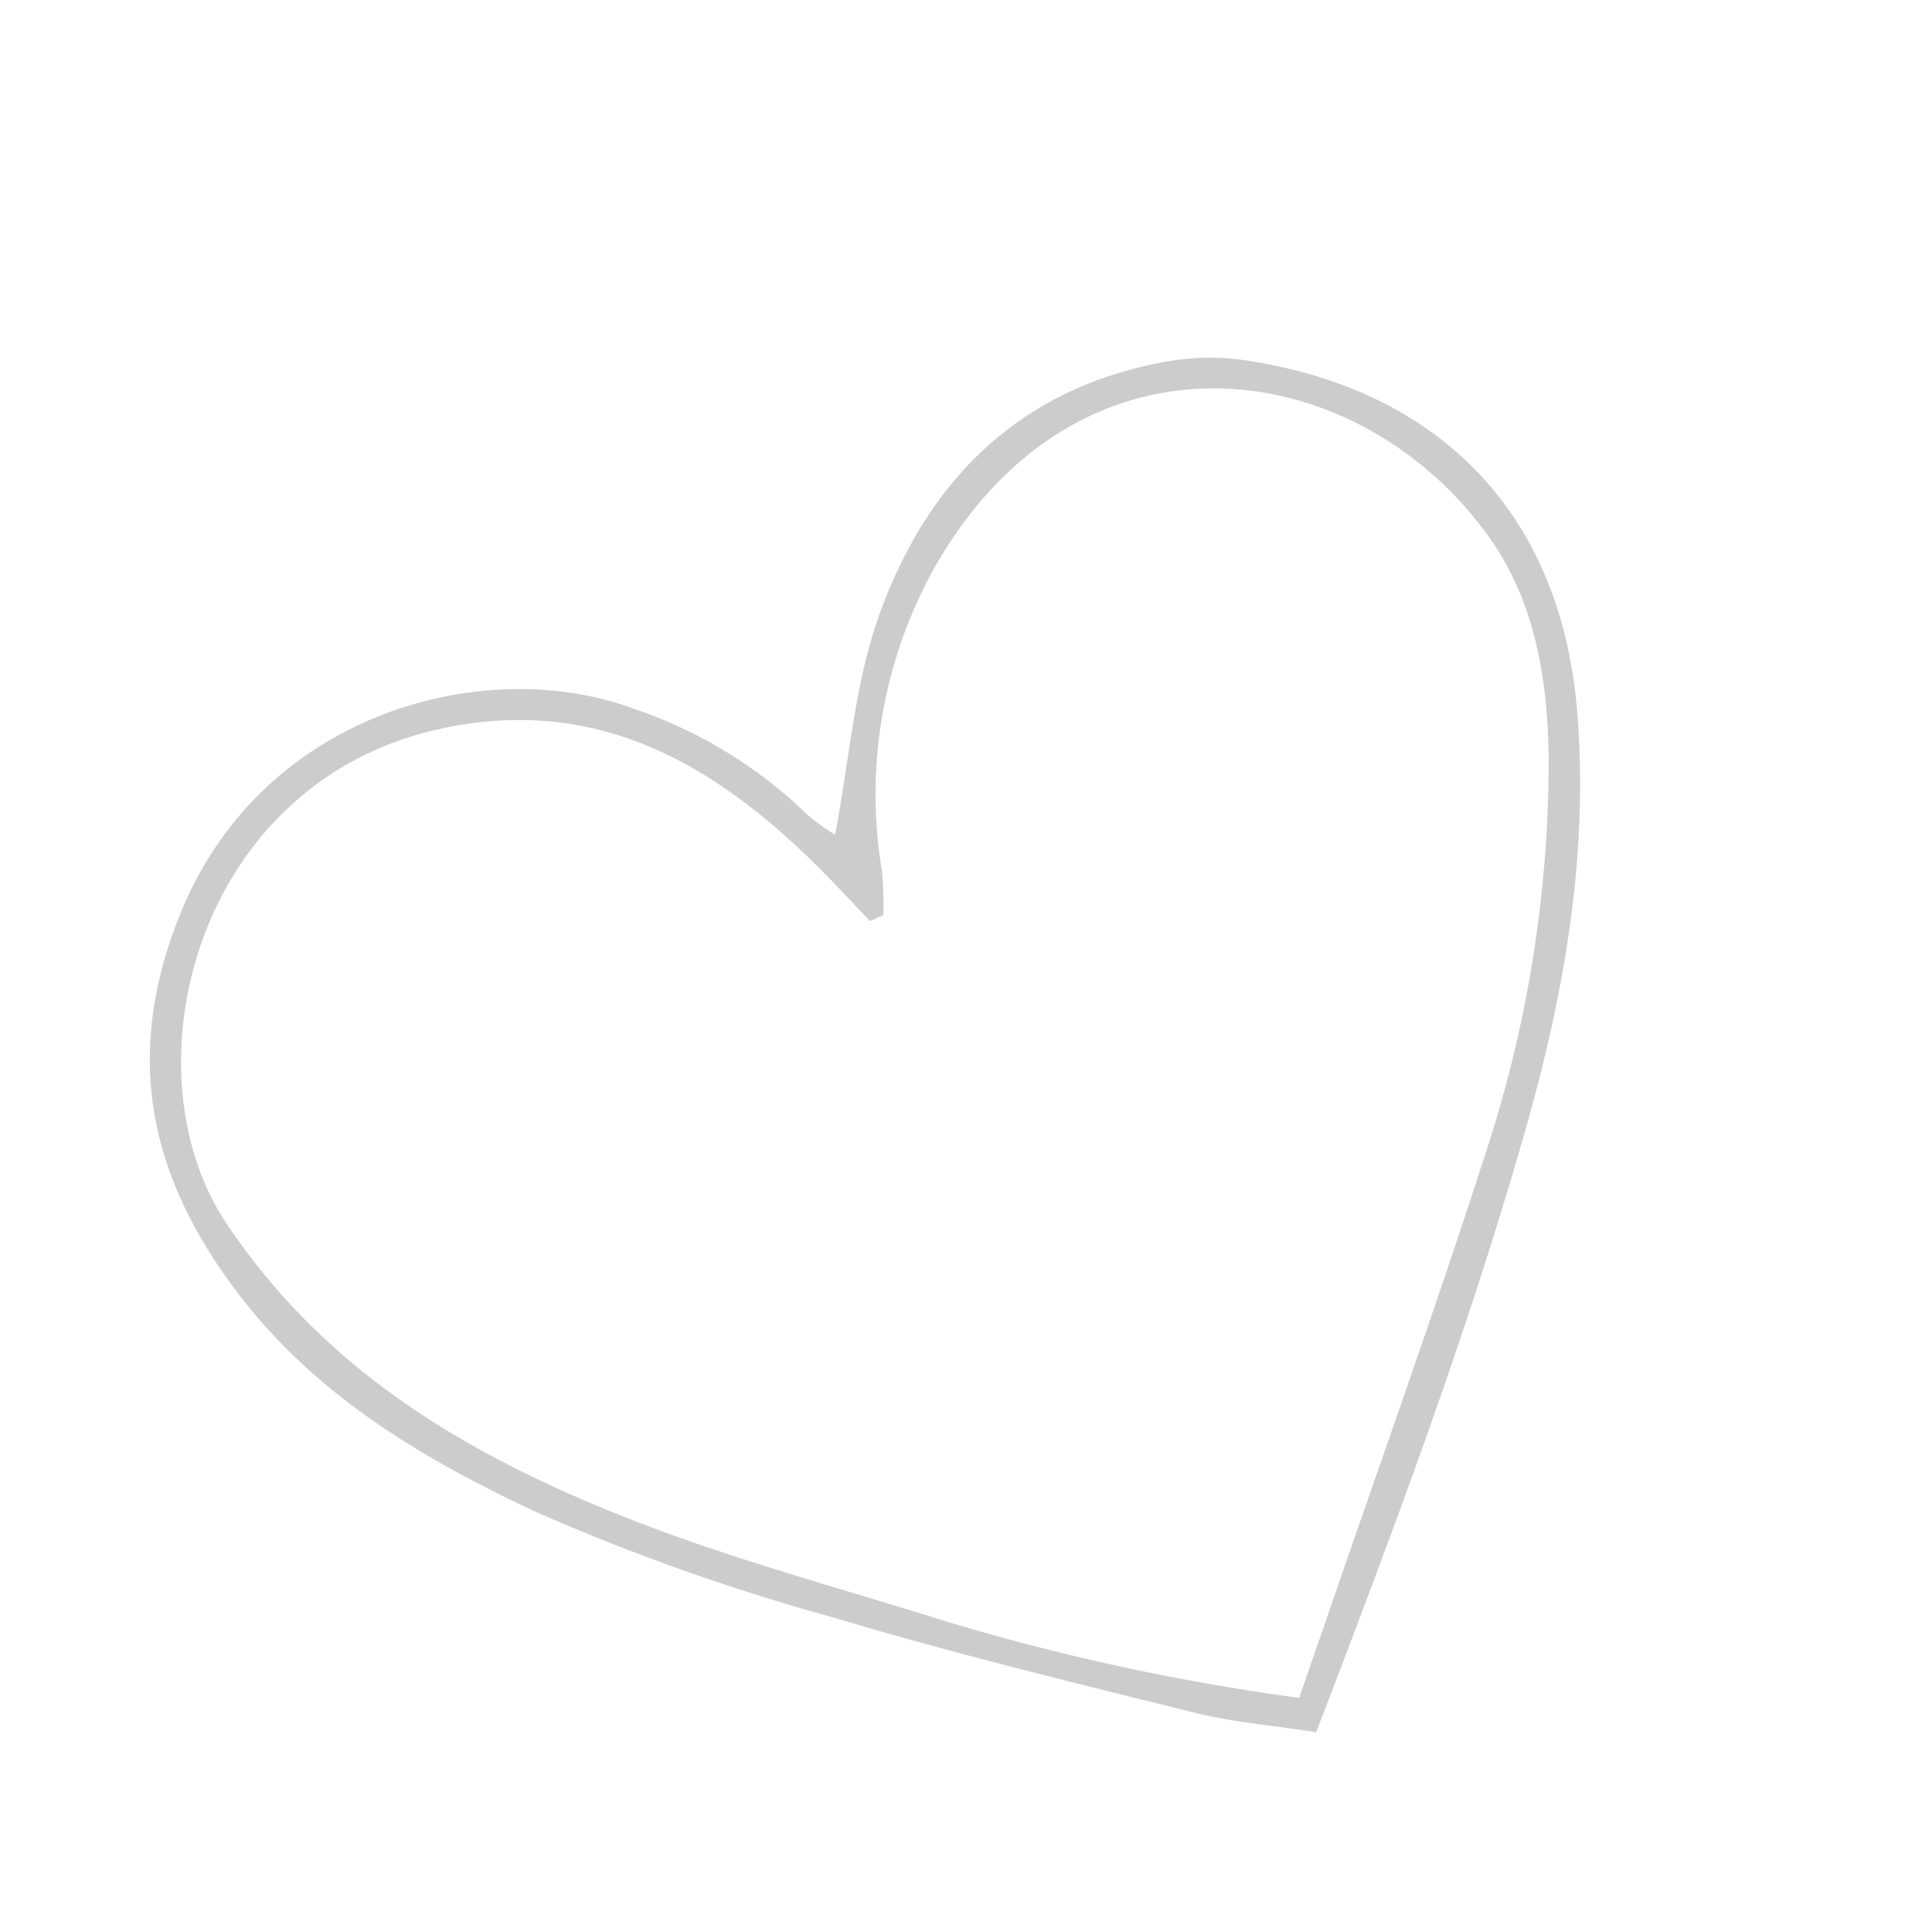 <svg xmlns="http://www.w3.org/2000/svg" width="126.736" height="126.704" viewBox="0 0 126.736 126.704">
  <path id="Path_34677" data-name="Path 34677" d="M1345.606,394.97c4.71-1.834,8.967-4.107,13.505-5.131,9.166-2.068,17.575-.26,24.2,6.96a16.061,16.061,0,0,1,2.841,4.249c5.194,11.7,2.787,22.946-7.871,30.9-7.5,5.6-16.071,9.063-24.959,11.642-13.535,3.927-27.349,6.7-40.917,9.345-1.139-2.659-2.353-5-3.156-7.468-2.521-7.753-5.1-15.5-7.246-23.357a142.055,142.055,0,0,1-4.5-20.424c-.948-7.96-1.155-16.018,1.783-23.862,3.428-9.151,9.3-14.834,19.248-16.547,14.116-2.43,25.039,8.085,27.078,18.113a30.1,30.1,0,0,1,.149,13.3A13.2,13.2,0,0,0,1345.606,394.97Zm-31.886,55.824c1.968-.451,3.75-.857,5.531-1.269,10.268-2.379,20.571-4.613,30.791-7.184a82.826,82.826,0,0,0,24.369-10.175c4.436-2.812,8.407-6.223,10.438-11.054,5.734-13.634-1.7-30.715-20.954-29.9a30.559,30.559,0,0,0-18.709,7.646,24.5,24.5,0,0,1-2.372,1.585l-.8-.531c.4-1.568.828-3.13,1.19-4.707,2.168-9.449,1.873-18.385-5.413-25.862-11.5-11.8-29.985-5.77-34.965,5.271-4.664,10.339-4.5,20.787-2.676,31.372,1.314,7.631,3.625,15.094,5.576,22.611A148.941,148.941,0,0,0,1313.72,450.794Z" transform="matrix(0.53, -0.848, 0.848, 0.53, -993.322, 986.503)" fill="#ccc"/>
</svg>
